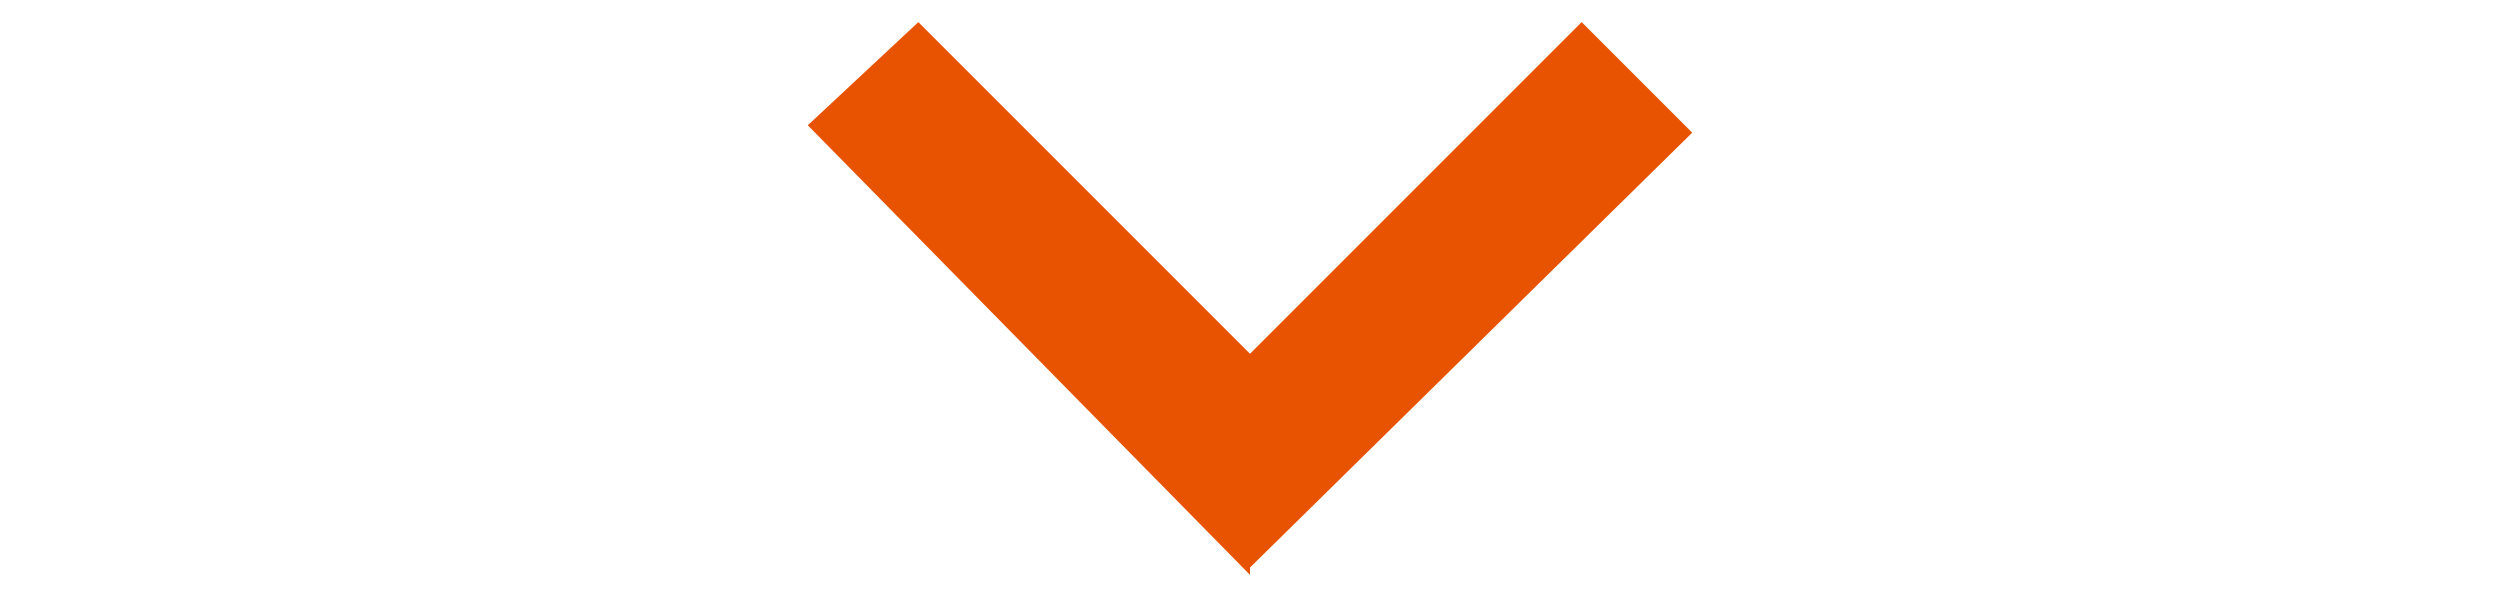 <?xml version="1.0" encoding="utf-8"?>
<!-- Generator: Adobe Illustrator 17.1.0, SVG Export Plug-In . SVG Version: 6.00 Build 0)  -->
<!DOCTYPE svg PUBLIC "-//W3C//DTD SVG 1.1//EN" "http://www.w3.org/Graphics/SVG/1.1/DTD/svg11.dtd">
<svg version="1.1" id="Layer_1" xmlns="http://www.w3.org/2000/svg" xmlns:xlink="http://www.w3.org/1999/xlink" x="0px" y="0px"
	 viewBox="0 0 848 200" enable-background="new 0 0 848 200" xml:space="preserve">
<path fill="#E75300" d="M424,195v-2.5L574,45L536.5,7.5L424,120L311.5,7.5l-37.5,35L424,195z"/>
</svg>
